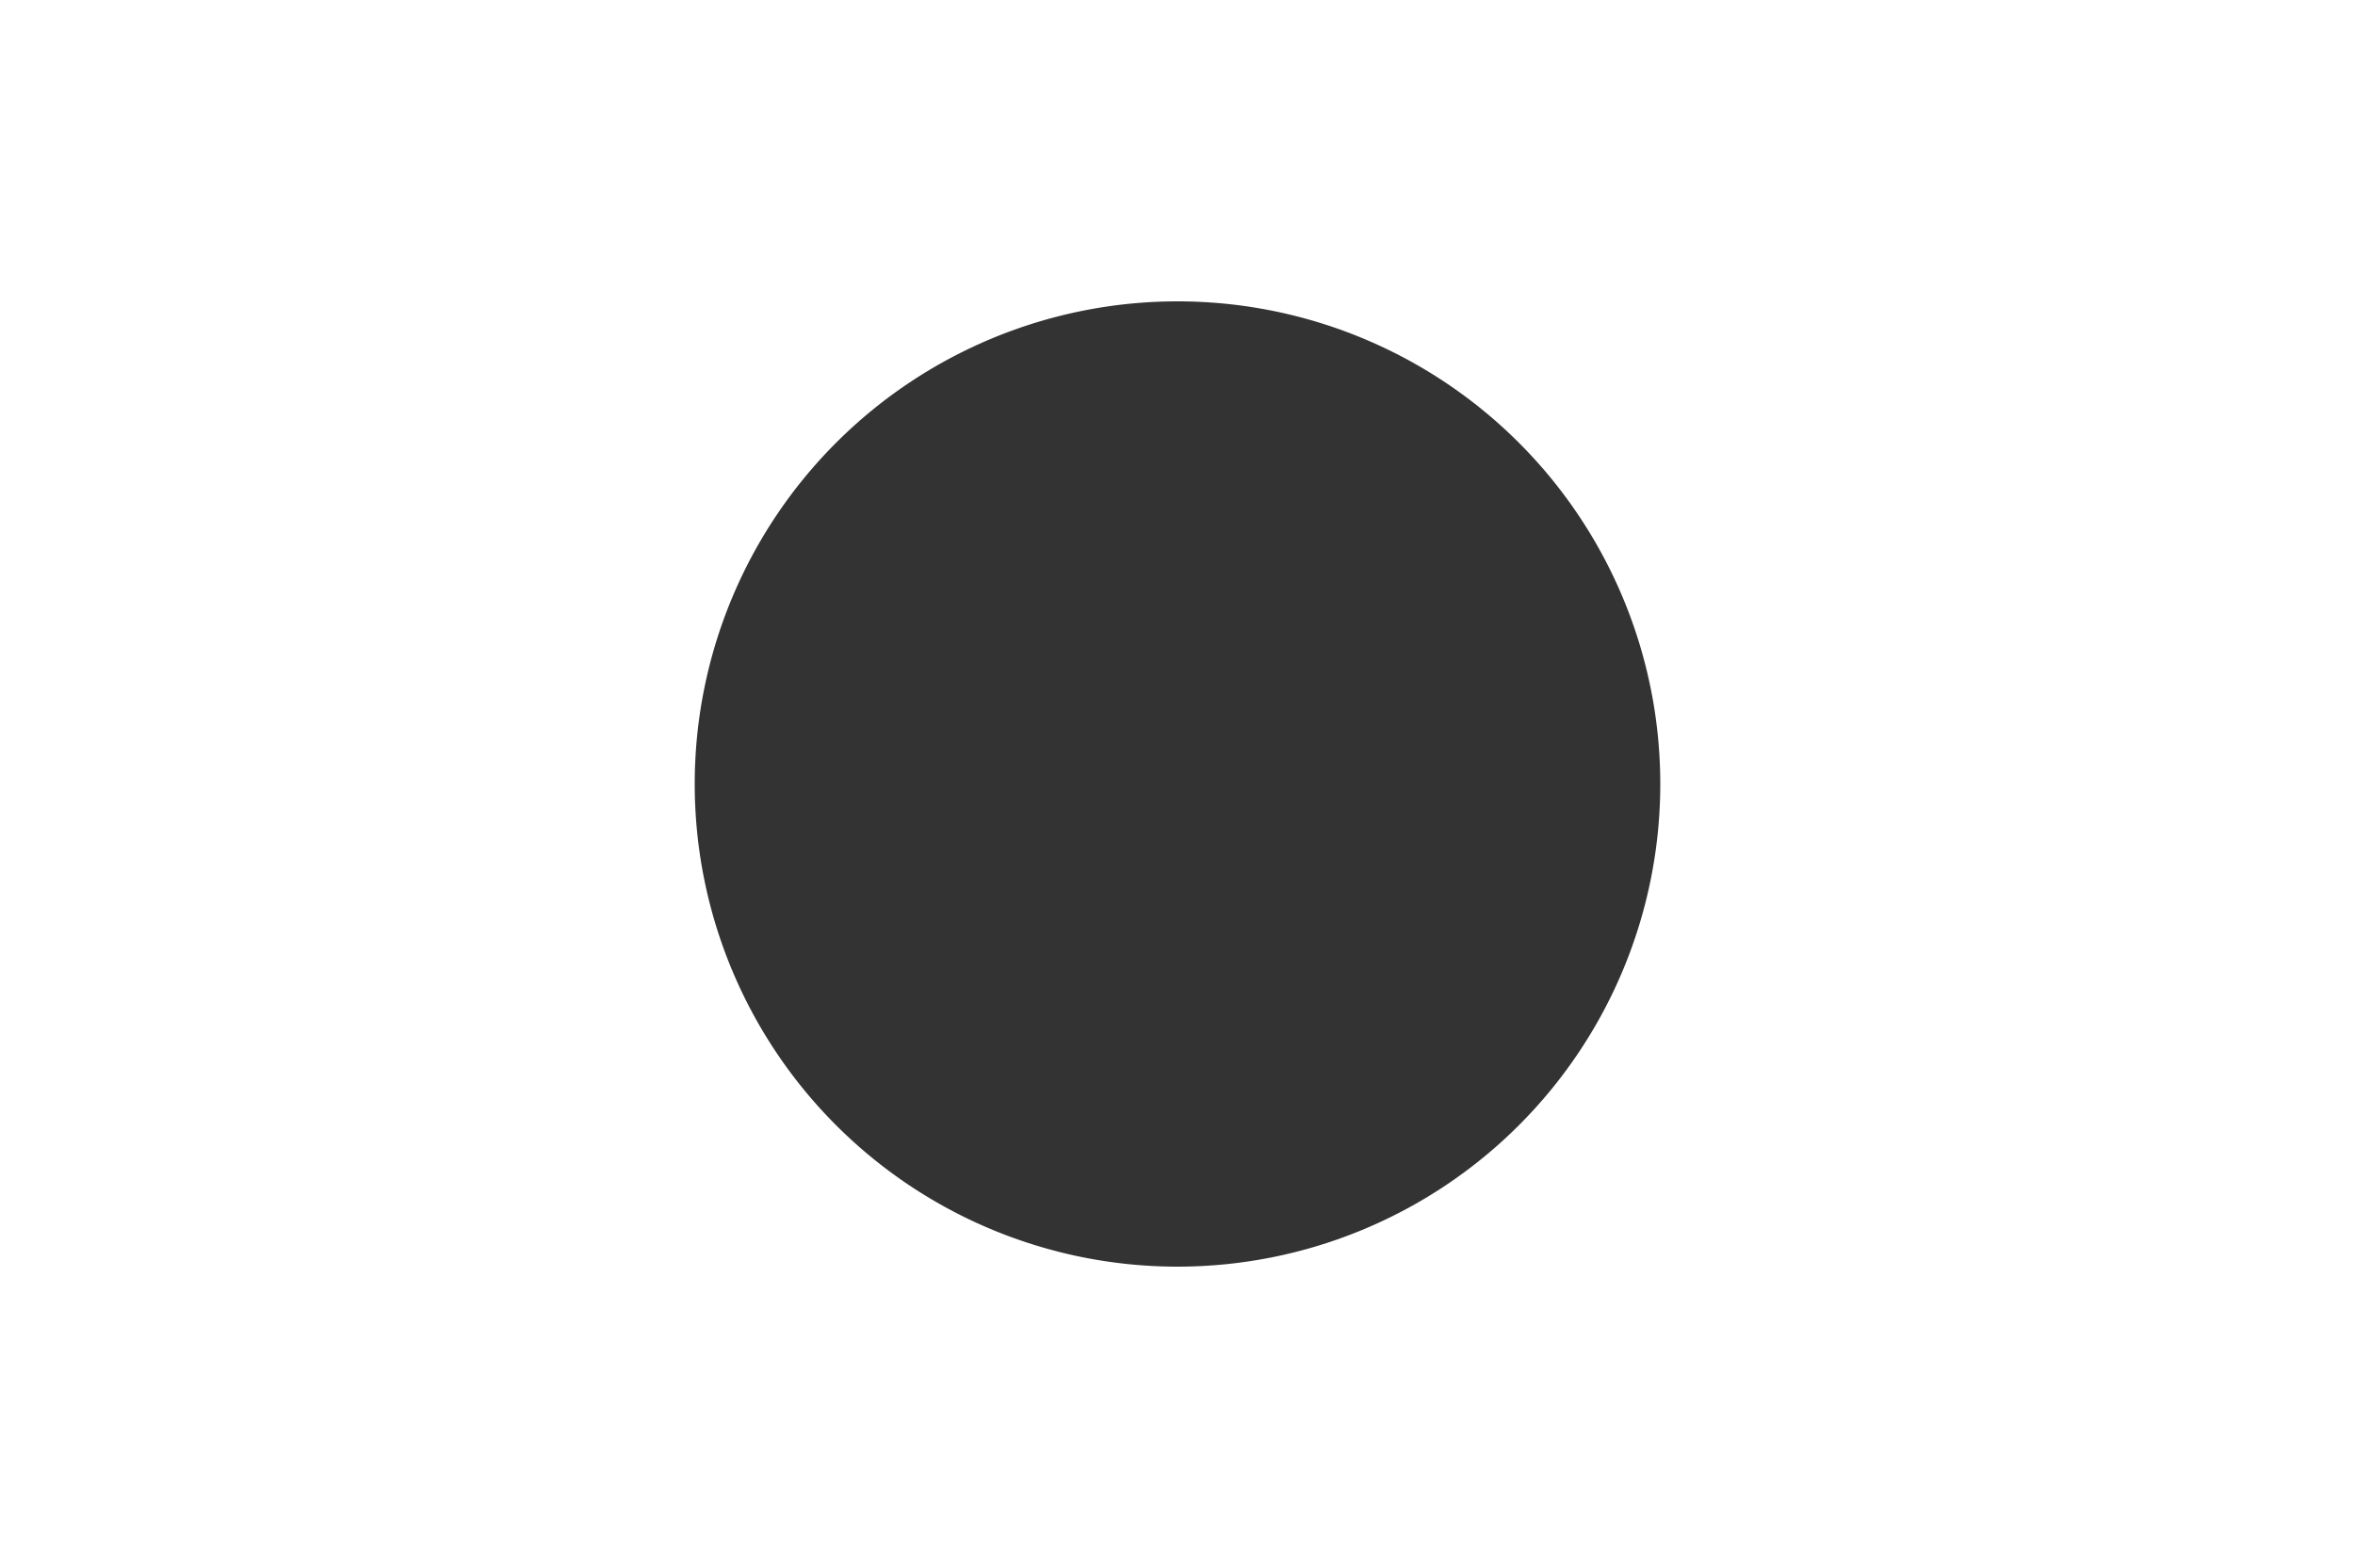 <svg xmlns="http://www.w3.org/2000/svg" viewBox="0 0 100 66.6"><rect x="0" y="0" width="100" height="66.6" fill="#333333" stroke="none"/><defs><style>.cls-1{fill:#fff;}</style></defs><title>JPN-logo</title><g id="レイヤー_2" data-name="レイヤー 2"><g id="編集"><path class="cls-1" d="M0,0V66.6H100V0ZM50,53.8A20.5,20.5,0,1,1,70.5,33.3,20.5,20.5,0,0,1,50,53.8Z"/></g></g></svg>